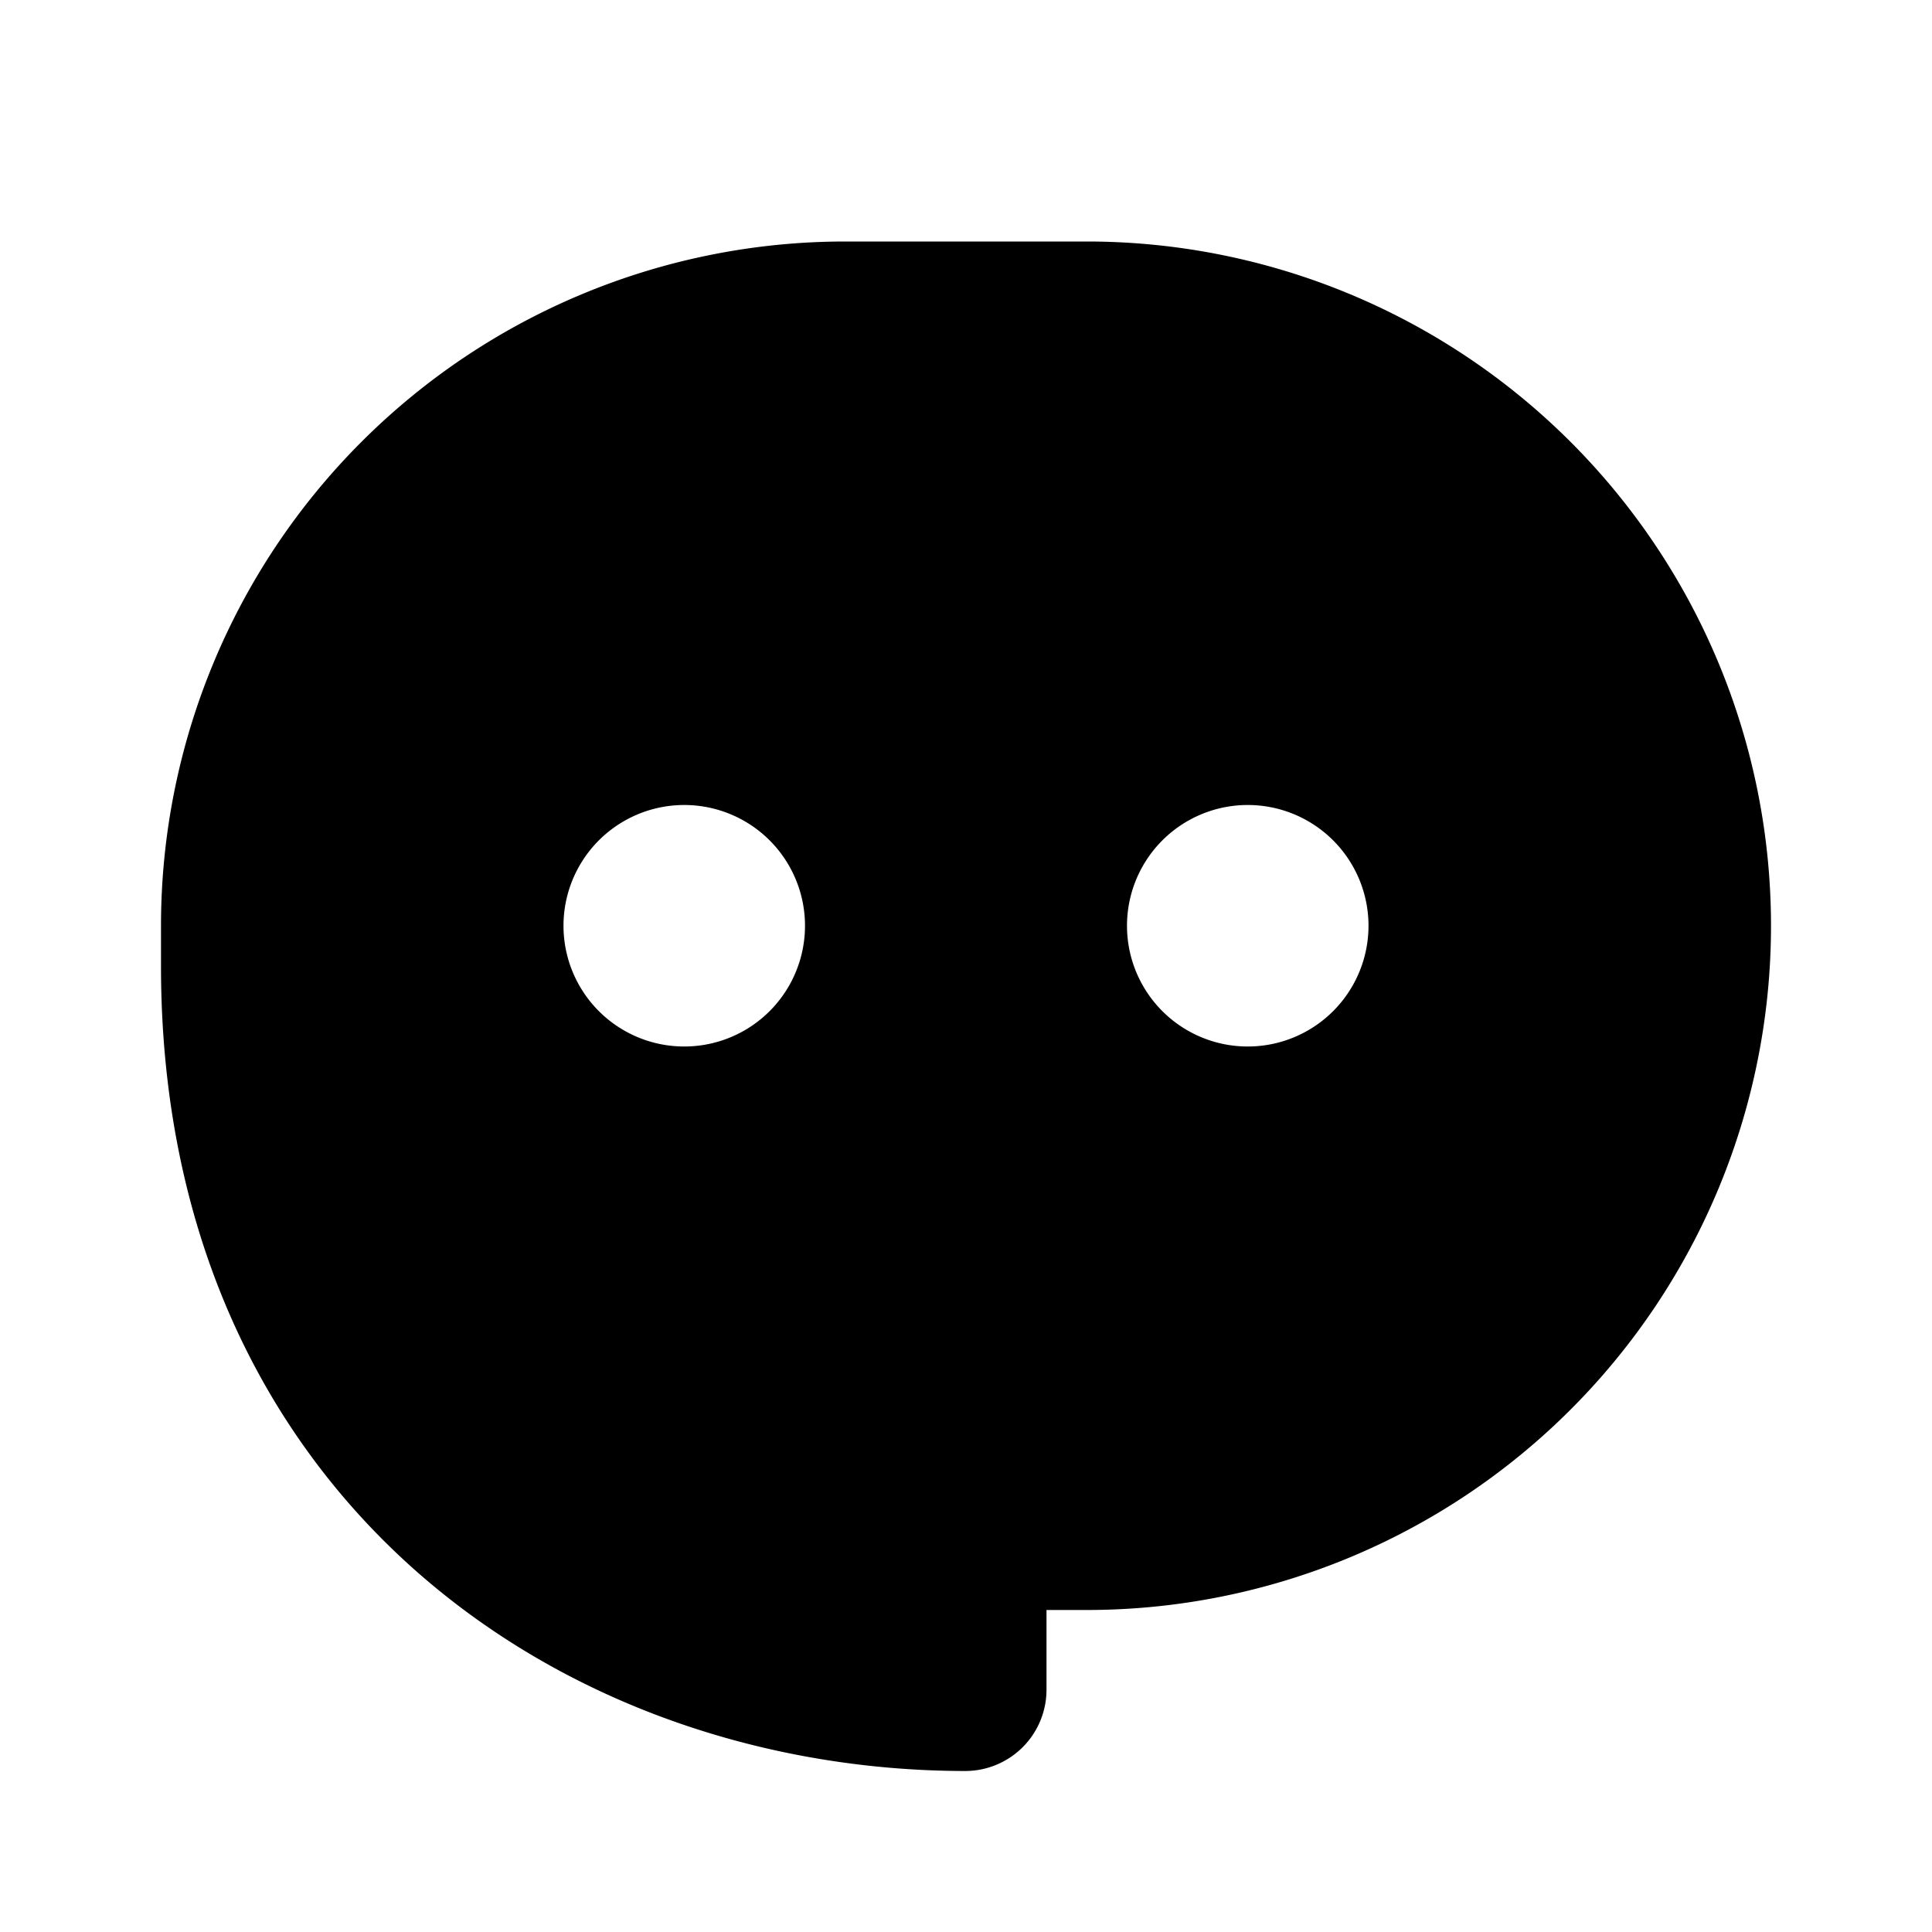 <svg xmlns="http://www.w3.org/2000/svg" width="512" height="512" viewBox="0 0 24 24" fill="#000000"><g fill="none" fill-rule="evenodd"><path d="M24 0v24H0V0h24ZM12.593 23.258l-.011.002l-.071.035l-.02.004l-.014-.004l-.071-.035c-.01-.004-.019-.001-.024.005l-.004.01l-.017.428l.005.02l.01.013l.104.074l.015.004l.012-.004l.104-.074l.012-.016l.004-.017l-.017-.427c-.002-.01-.009-.017-.017-.018Zm.265-.113l-.013.002l-.185.093l-.01.01l-.003.011l.018.43l.005.012l.008.007l.201.093c.012.004.023 0 .029-.008l.004-.014l-.034-.614c-.003-.012-.01-.02-.02-.022Zm-.715.002a.023.023 0 0 0-.027.006l-.006.014l-.034.614c0 .012.007.02.017.024l.015-.002l.201-.093l.01-.008l.004-.011l.017-.43l-.003-.012l-.01-.01l-.184-.092Z"/><path fill="#000000" d="M13.5 3a8.5 8.5 0 0 1 0 17H13v.99A1.01 1.01 0 0 1 11.989 22c-2.46-.002-4.952-.823-6.843-2.504C3.238 17.798 2.002 15.275 2 12.009V11.5A8.5 8.5 0 0 1 10.5 3h3Zm-5 7a1.5 1.5 0 1 0 0 3a1.5 1.5 0 0 0 0-3Zm7 0a1.5 1.5 0 1 0 0 3a1.5 1.5 0 0 0 0-3Z"/></g></svg>